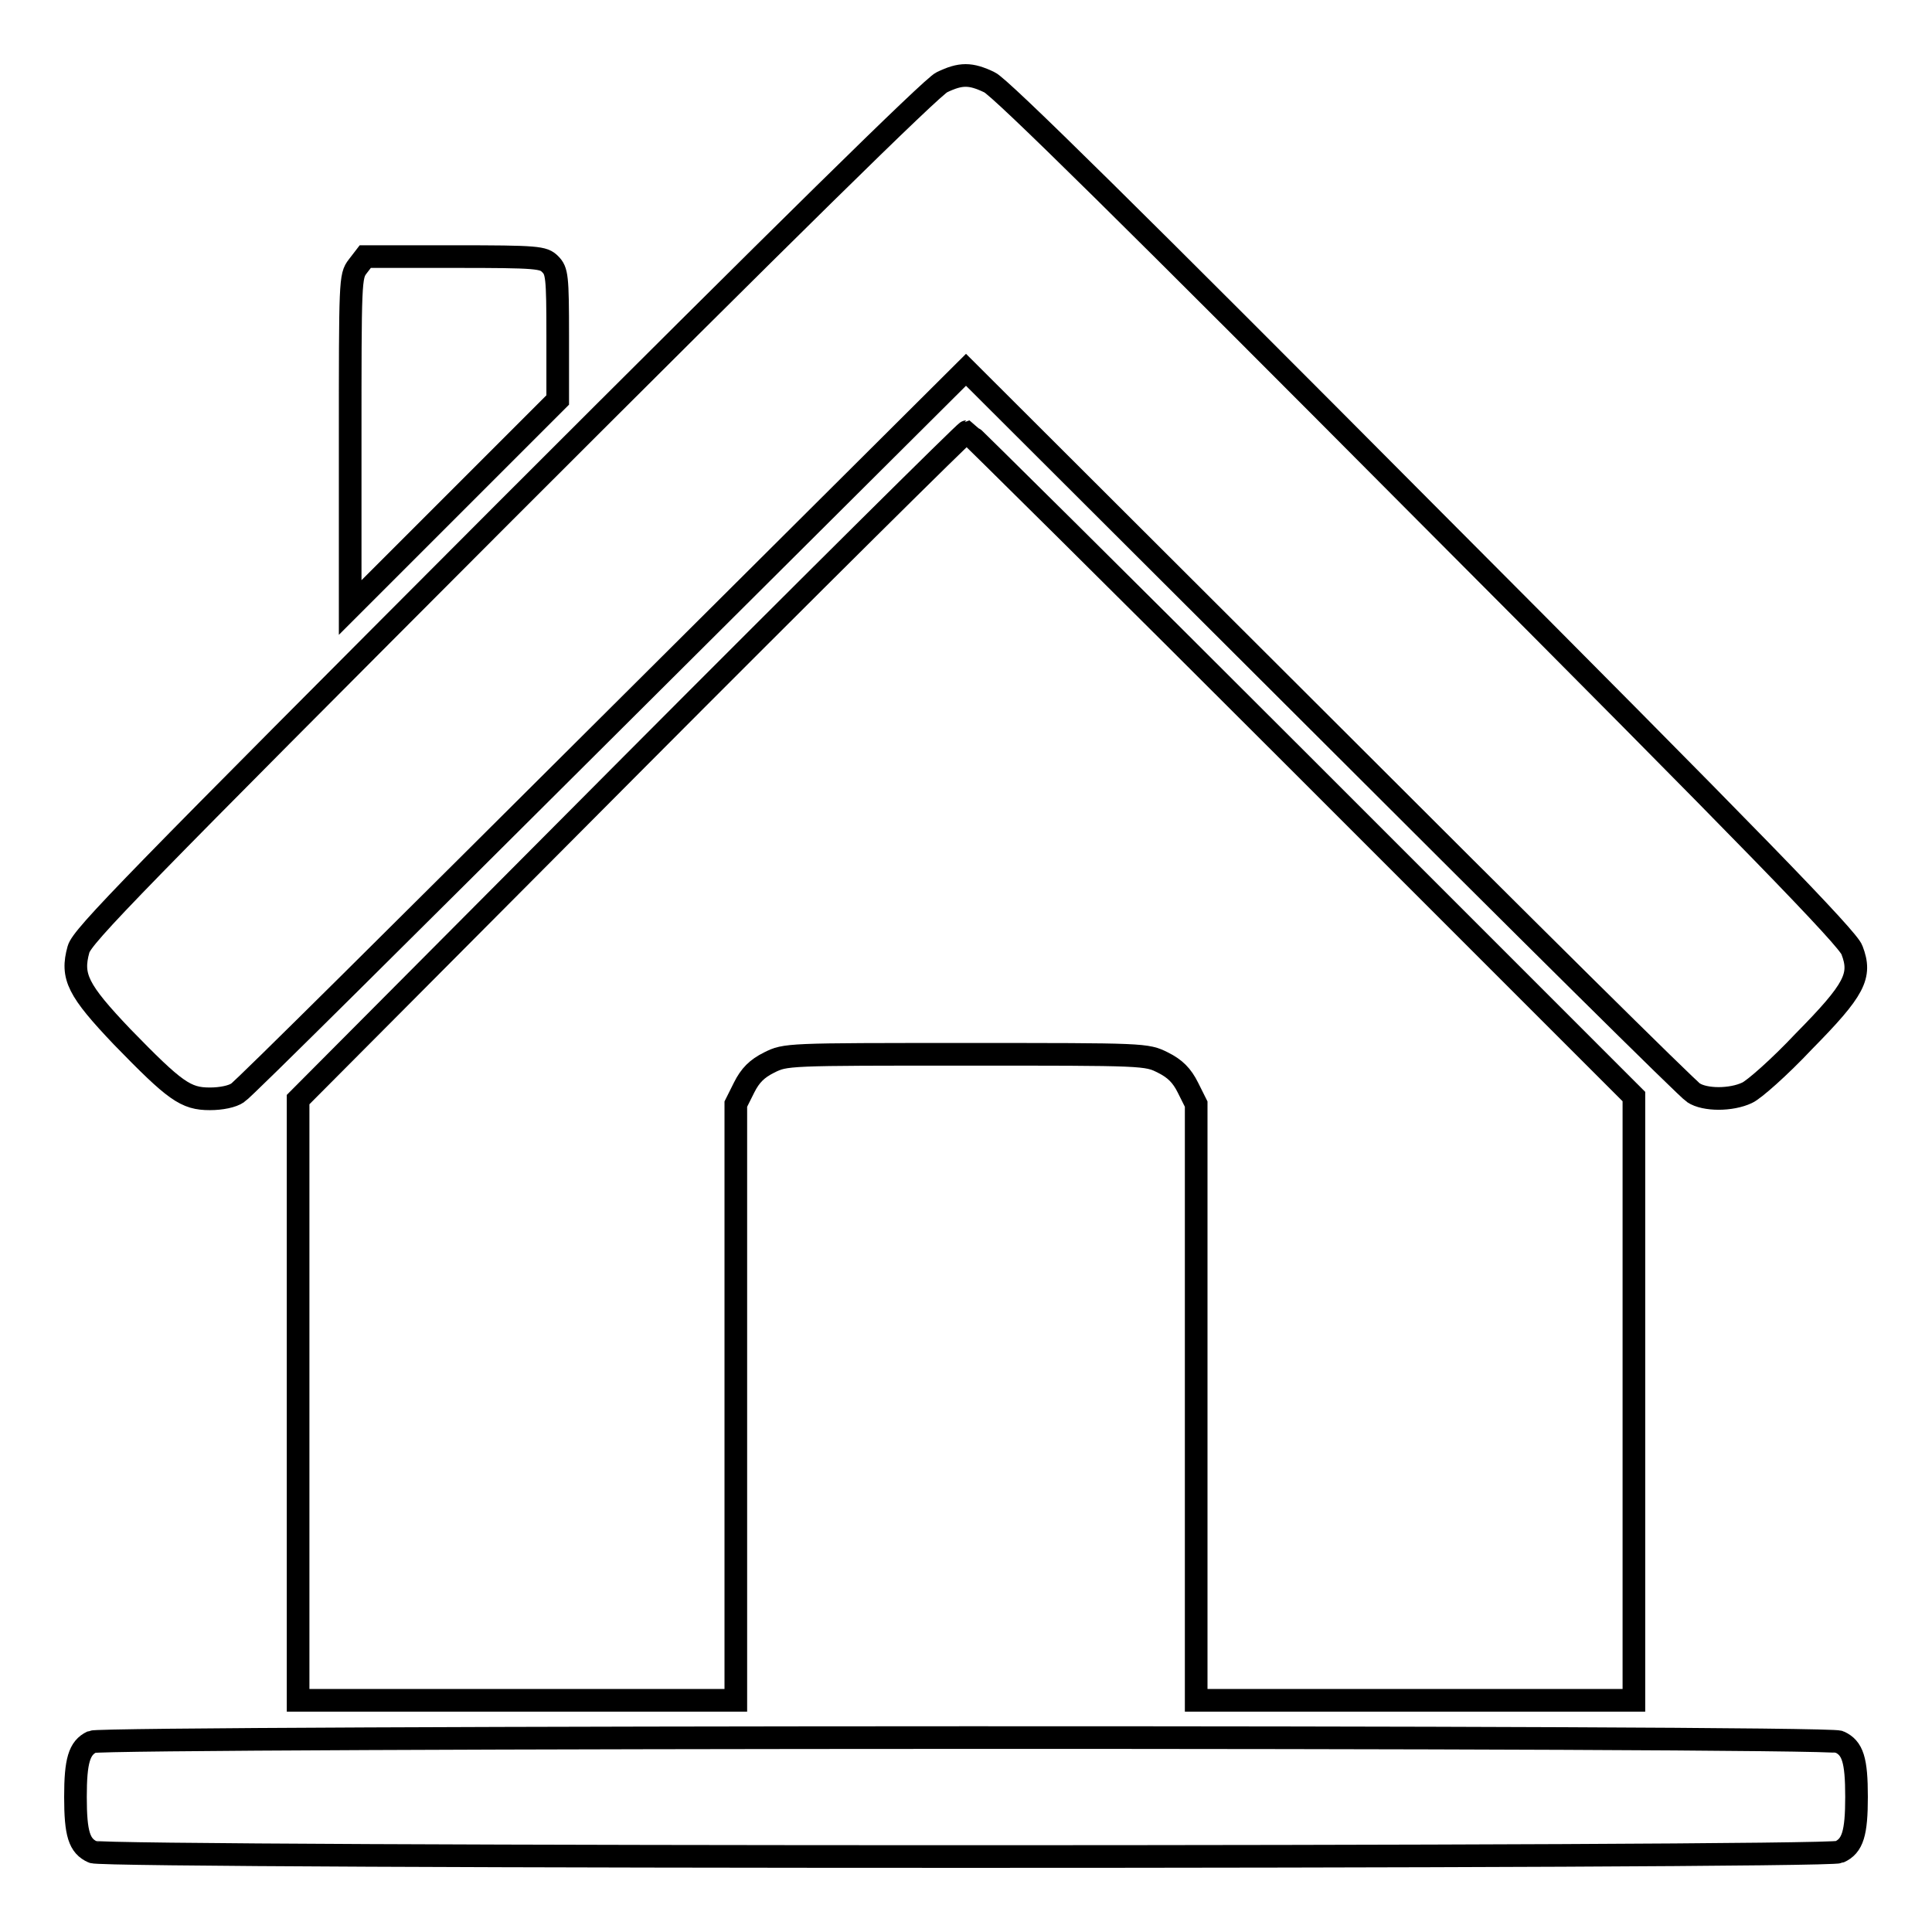 <?xml version="1.0" encoding="utf-8"?>
<!-- Svg Vector Icons : http://www.onlinewebfonts.com/icon -->
<!DOCTYPE svg PUBLIC "-//W3C//DTD SVG 1.1//EN" "http://www.w3.org/Graphics/SVG/1.1/DTD/svg11.dtd">
<svg version="1.1" xmlns="http://www.w3.org/2000/svg" xmlns:xlink="http://www.w3.org/1999/xlink" x="0px" y="0px" viewBox="0 0 256 256" enable-background="new 0 0 256 256" xml:space="preserve">
<g><g><g><path stroke-width="3" fill-opacity="0" stroke="#000000"  d="M124.8,10.9c-1.3,0.6-21.2,20.2-57.9,56.9c-49.1,49.2-56,56.2-56.5,58c-1,3.6-0.1,5.4,5.8,11.6c7,7.2,8.4,8.2,11.6,8.2c1.5,0,3-0.3,3.7-0.8c0.7-0.4,22.6-22.2,48.8-48.3L128,49l47.6,47.5c26.2,26.2,48.1,47.9,48.8,48.3c1.5,1,5,1,7.1,0c0.9-0.4,4.3-3.4,7.5-6.8c6.8-6.9,7.7-8.7,6.4-12.1c-0.5-1.5-12.9-14.3-56.5-58c-38.2-38.4-56.4-56.4-57.8-57C128.6,9.7,127.3,9.7,124.8,10.9z"/><path stroke-width="3" fill-opacity="0" stroke="#000000"  d="M47.4,35.3c-1,1.3-1,1.8-1,23.3v21.9l13.8-13.8L73.9,53v-8.5c0-7.9-0.1-8.6-1-9.5c-0.9-0.9-1.6-1-12.7-1H48.4L47.4,35.3z"/><path stroke-width="3" fill-opacity="0" stroke="#000000"  d="M83.6,101.4l-44.1,44.3v39.8v39.8h29h29v-39.5v-39.5l1.1-2.2c0.8-1.6,1.7-2.5,3.3-3.3c2.2-1.1,2.3-1.1,26.1-1.1s23.9,0,26.1,1.1c1.6,0.8,2.5,1.7,3.3,3.3l1.1,2.2v39.5v39.5h29h29v-40v-40l-44-44c-24.2-24.2-44.2-44-44.4-44.1C127.9,57.2,107.8,77.1,83.6,101.4z"/><path stroke-width="3" fill-opacity="0" stroke="#000000"  d="M12.2,230.8c-1.7,0.8-2.2,2.5-2.2,7.3c0,4.9,0.5,6.5,2.3,7.3c1.7,0.8,229.7,0.8,231.4,0c1.8-0.8,2.3-2.5,2.3-7.3c0-4.9-0.5-6.5-2.3-7.3C242.1,230,13.7,230.1,12.2,230.8z"/></g></g></g>
</svg>